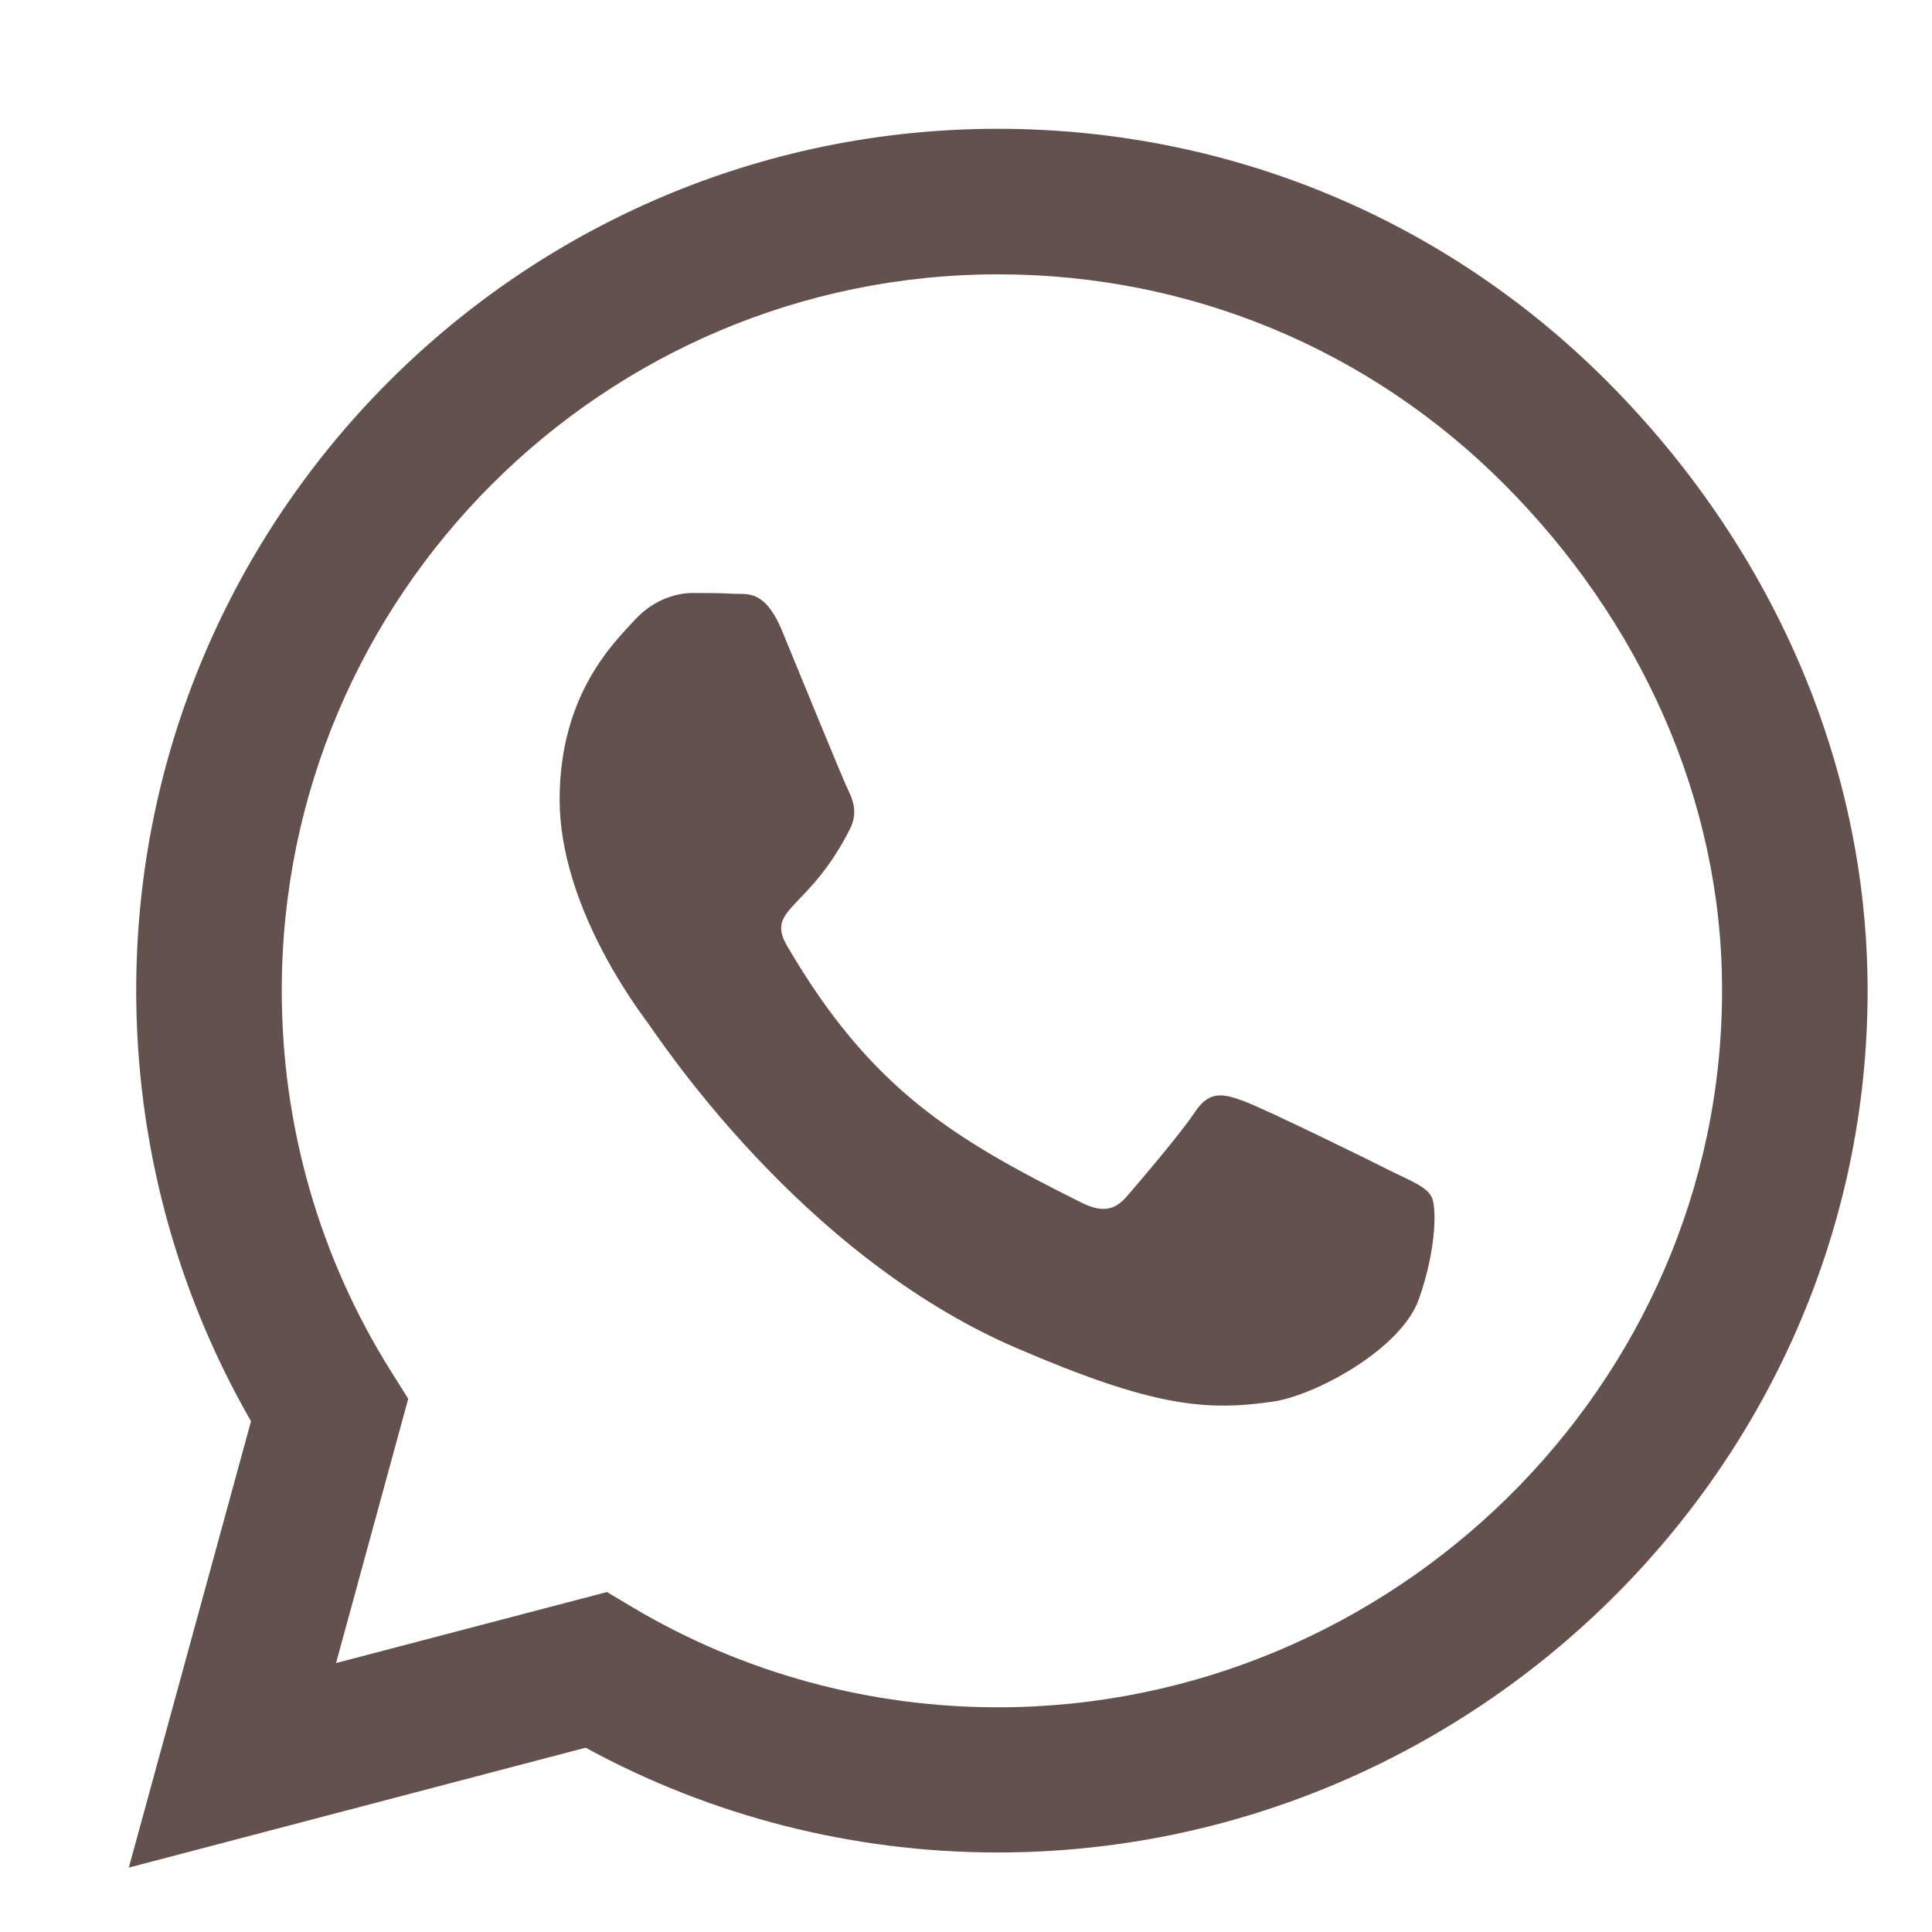 <?xml version="1.0" encoding="UTF-8"?> <svg xmlns="http://www.w3.org/2000/svg" width="30" height="30" viewBox="0 0 30 30" fill="none"> <path d="M24.956 5.923C22.431 3.392 19.068 2 15.494 2C8.117 2 2.115 8.003 2.115 15.38C2.115 17.736 2.729 20.038 3.898 22.069L2 29L9.094 27.138C11.046 28.204 13.246 28.765 15.488 28.765H15.494C22.865 28.765 29 22.762 29 15.386C29 11.812 27.481 8.455 24.956 5.923ZM15.494 26.511C13.493 26.511 11.534 25.975 9.829 24.962L9.425 24.721L5.218 25.824L6.339 21.72L6.074 21.298C4.959 19.526 4.375 17.483 4.375 15.38C4.375 9.25 9.365 4.26 15.5 4.26C18.471 4.26 21.262 5.417 23.359 7.521C25.456 9.624 26.746 12.414 26.74 15.386C26.74 21.521 21.623 26.511 15.494 26.511ZM21.593 18.182C21.262 18.013 19.616 17.206 19.309 17.097C19.002 16.983 18.779 16.928 18.556 17.266C18.333 17.603 17.694 18.351 17.495 18.58C17.302 18.803 17.103 18.833 16.772 18.664C14.807 17.682 13.517 16.91 12.221 14.686C11.878 14.096 12.565 14.138 13.204 12.86C13.312 12.637 13.258 12.444 13.174 12.276C13.089 12.107 12.42 10.462 12.143 9.793C11.872 9.142 11.595 9.232 11.39 9.22C11.197 9.208 10.974 9.208 10.751 9.208C10.528 9.208 10.166 9.292 9.859 9.624C9.552 9.961 8.69 10.769 8.69 12.414C8.69 14.06 9.889 15.651 10.052 15.874C10.22 16.097 12.408 19.472 15.765 20.924C17.887 21.84 18.718 21.919 19.779 21.762C20.424 21.665 21.756 20.954 22.033 20.171C22.31 19.387 22.31 18.718 22.226 18.58C22.148 18.429 21.925 18.345 21.593 18.182Z" fill="#62514C"></path> </svg> 